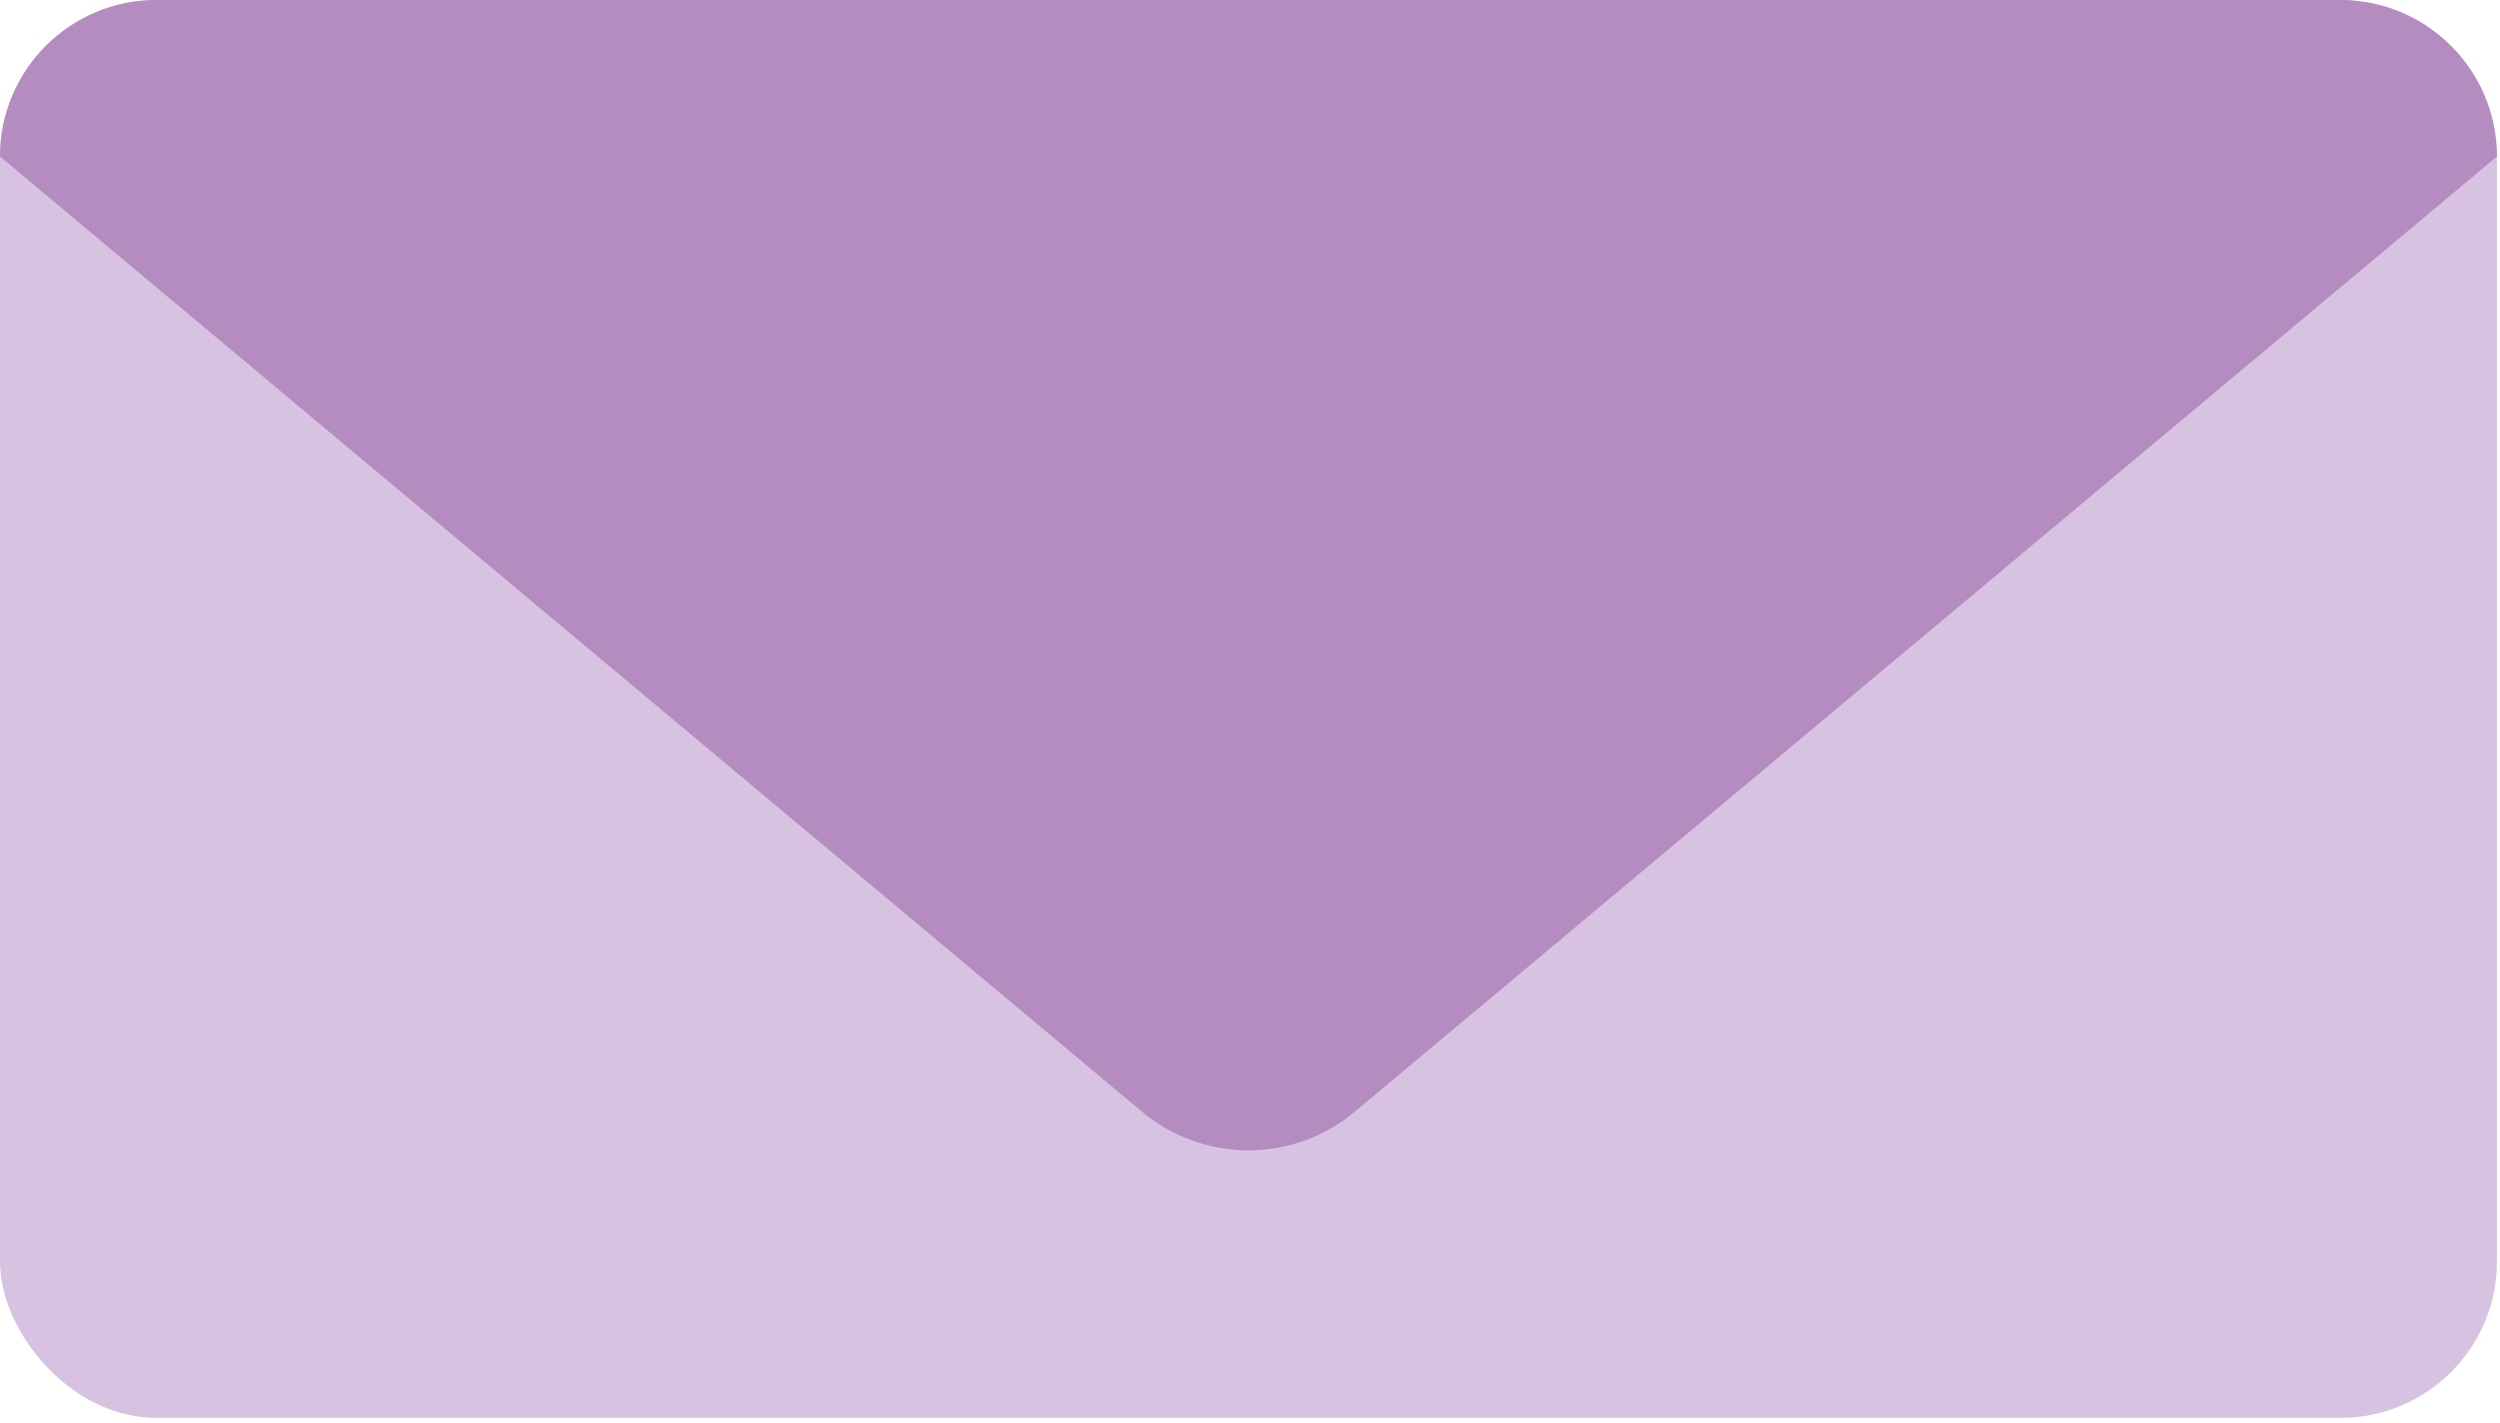 <?xml version="1.0" encoding="UTF-8"?><svg id="Layer_1" xmlns="http://www.w3.org/2000/svg" viewBox="0 0 123 70"><defs><style>.cls-1{fill:#b48cbf;}.cls-2{fill:#d7c3e1;}</style></defs><rect class="cls-2" x="0" y="0" width="122.85" height="69.76" rx="7.7" ry="7.7"/><path class="cls-1" d="M122.85,7.7c0-4.25-3.45-7.7-7.7-7.7H7.7C3.45,0,0,3.45,0,7.7L56.19,54.7c3.03,2.53,7.44,2.53,10.46,0L122.85,7.7Z"/></svg>